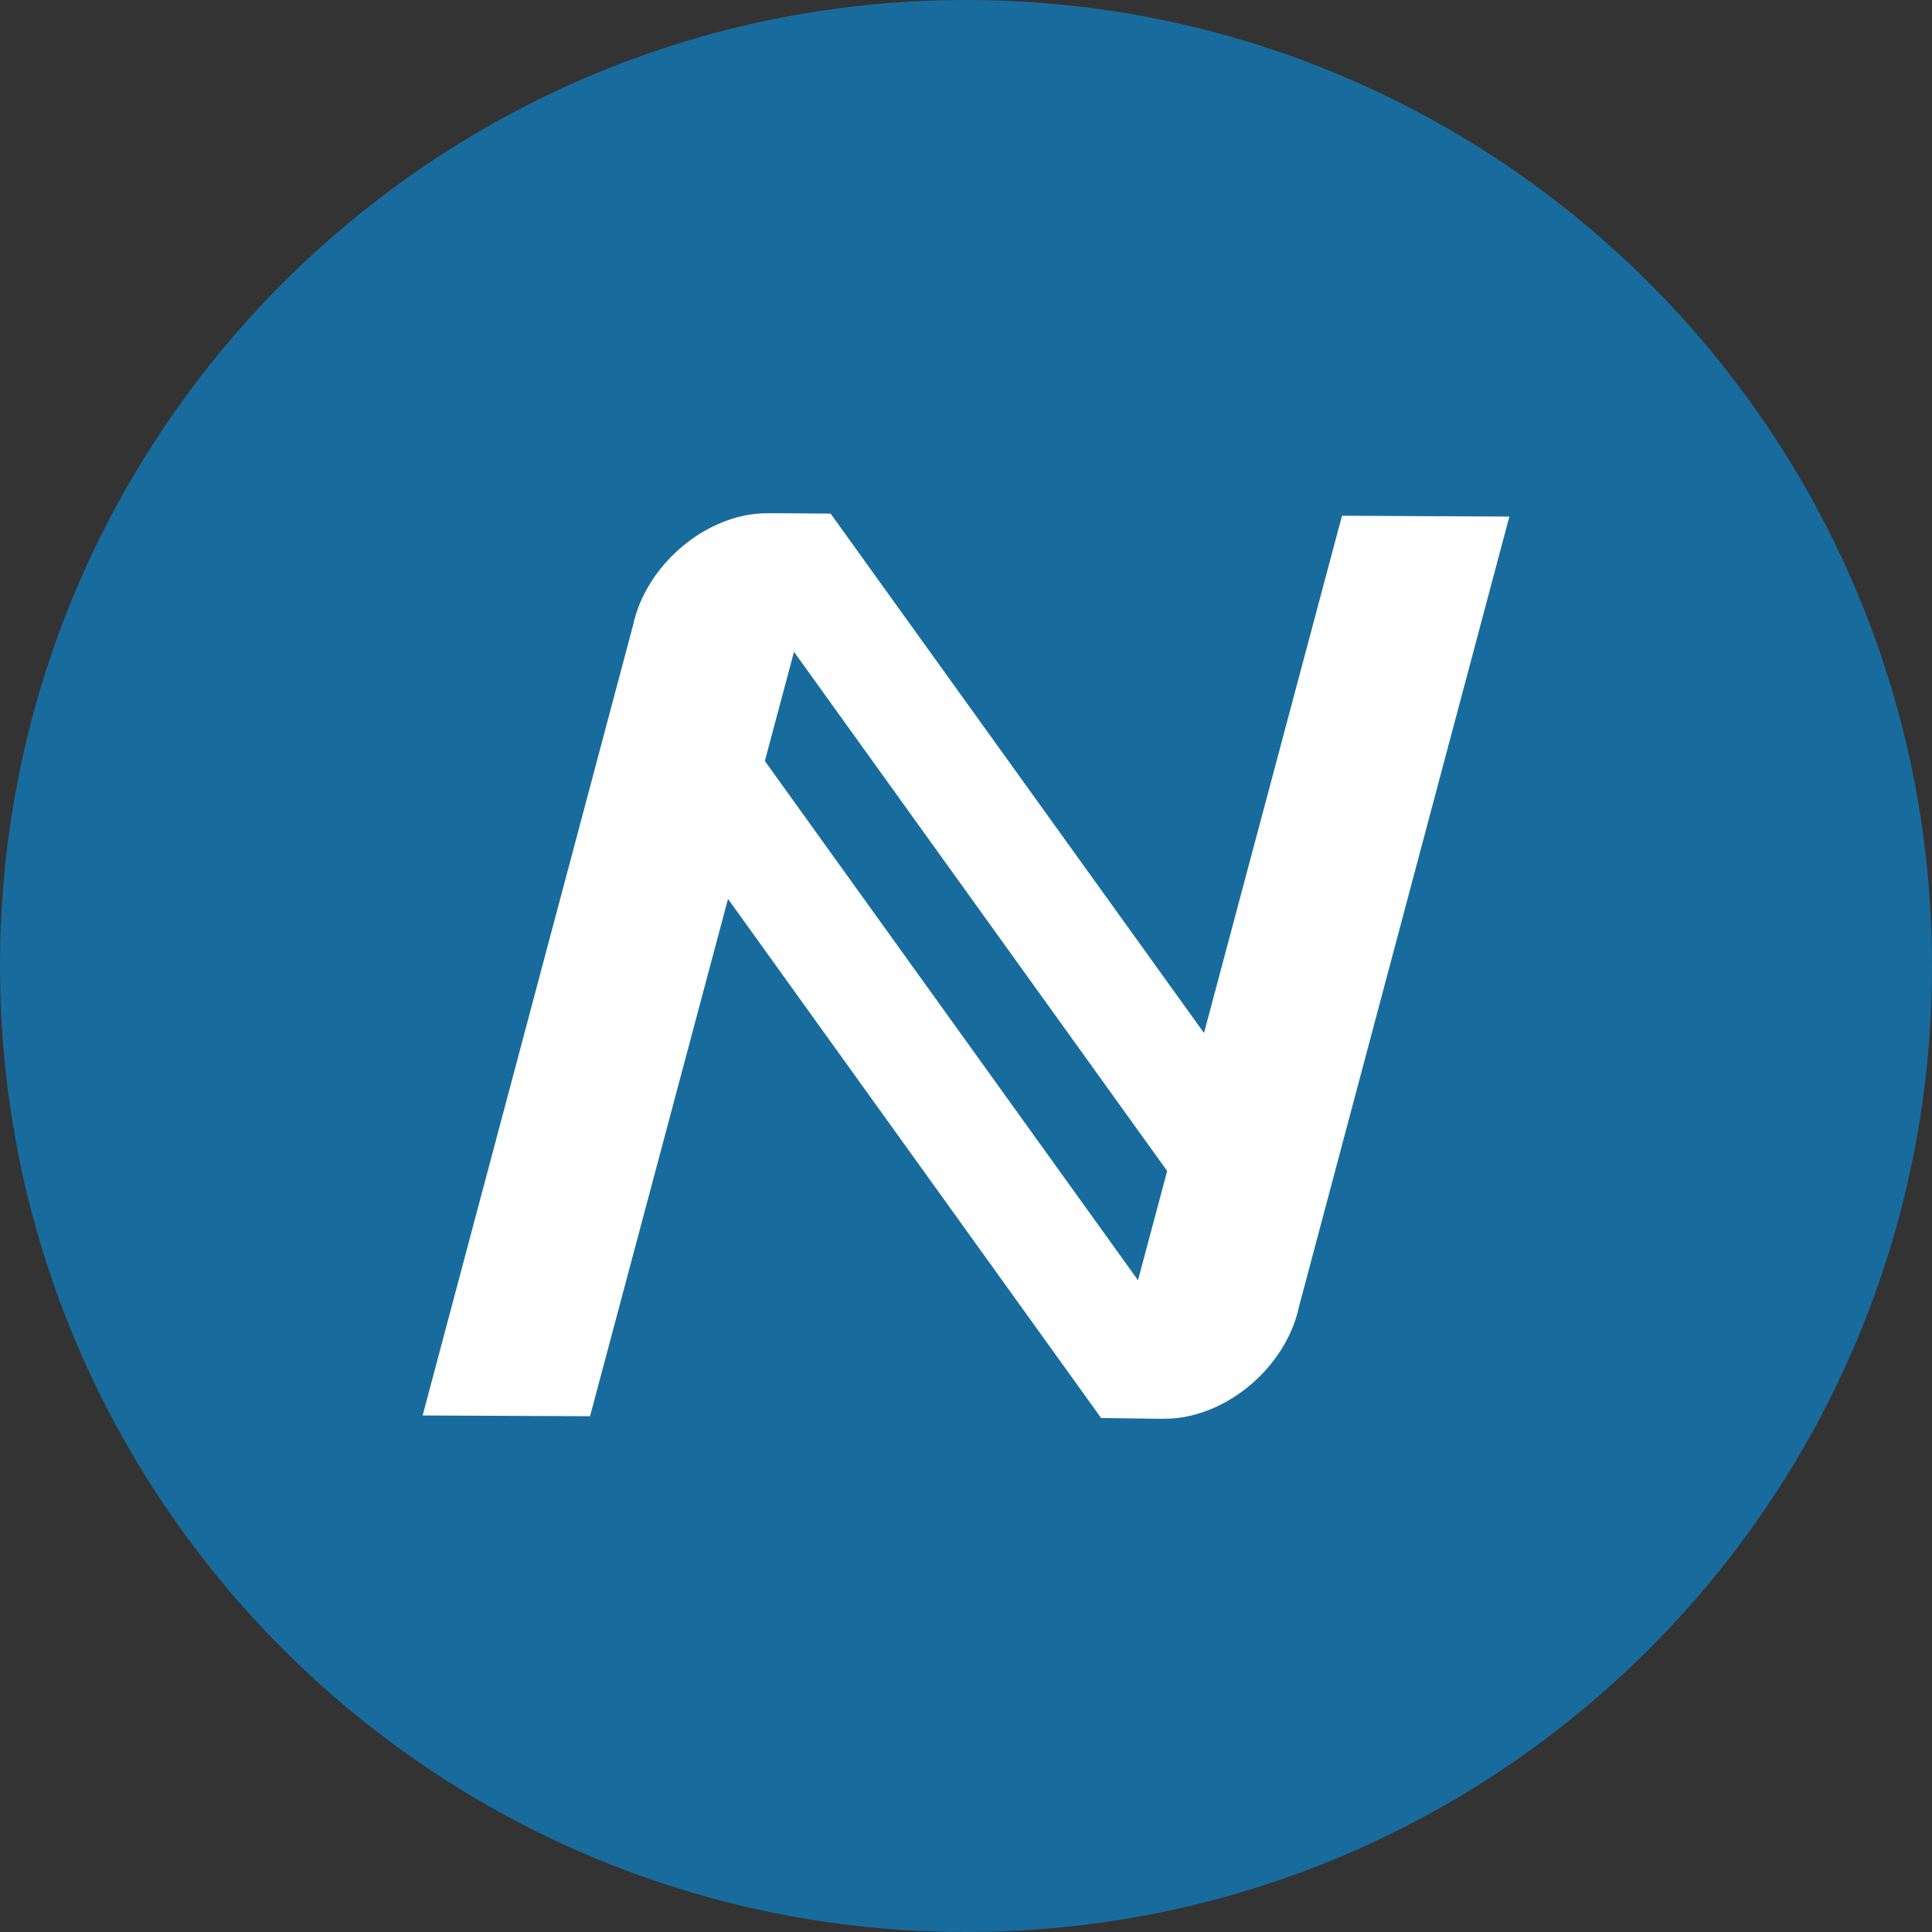 <svg width="69" height="69" viewBox="0 0 69 69" fill="none" xmlns="http://www.w3.org/2000/svg">
<rect x="0" y="0" width="69" height="69" fill="#333333" stroke="none"/>
<g clip-path="url(#clip0_312_11344)">
<path d="M34.5 69C53.554 69 69 53.554 69 34.5C69 15.446 53.554 0 34.5 0C15.446 0 0 15.446 0 34.5C0 53.554 15.446 69 34.5 69Z" fill="#186C9D"/>
<path d="M41.532 50.672L41.534 50.668C41.866 50.674 42.198 50.638 42.521 50.56C44.41 50.118 46.008 48.468 46.387 46.687L53.906 18.449L47.929 18.419L43 36.893L29.674 18.356L29.666 18.365L29.672 18.343L27.471 18.328V18.33C27.138 18.325 26.805 18.361 26.481 18.436C24.594 18.88 22.996 20.53 22.615 22.309L15.094 50.553L21.073 50.579L26 32.104L39.326 50.644H39.332L41.532 50.672ZM27.315 27.182L28.357 23.279L41.685 41.821L40.643 45.723L27.317 27.18L27.315 27.182Z" fill="white"/>
</g>
<defs>
<clipPath id="clip0_312_11344">
<rect width="69" height="69" fill="white"/>
</clipPath>
</defs>
</svg>
